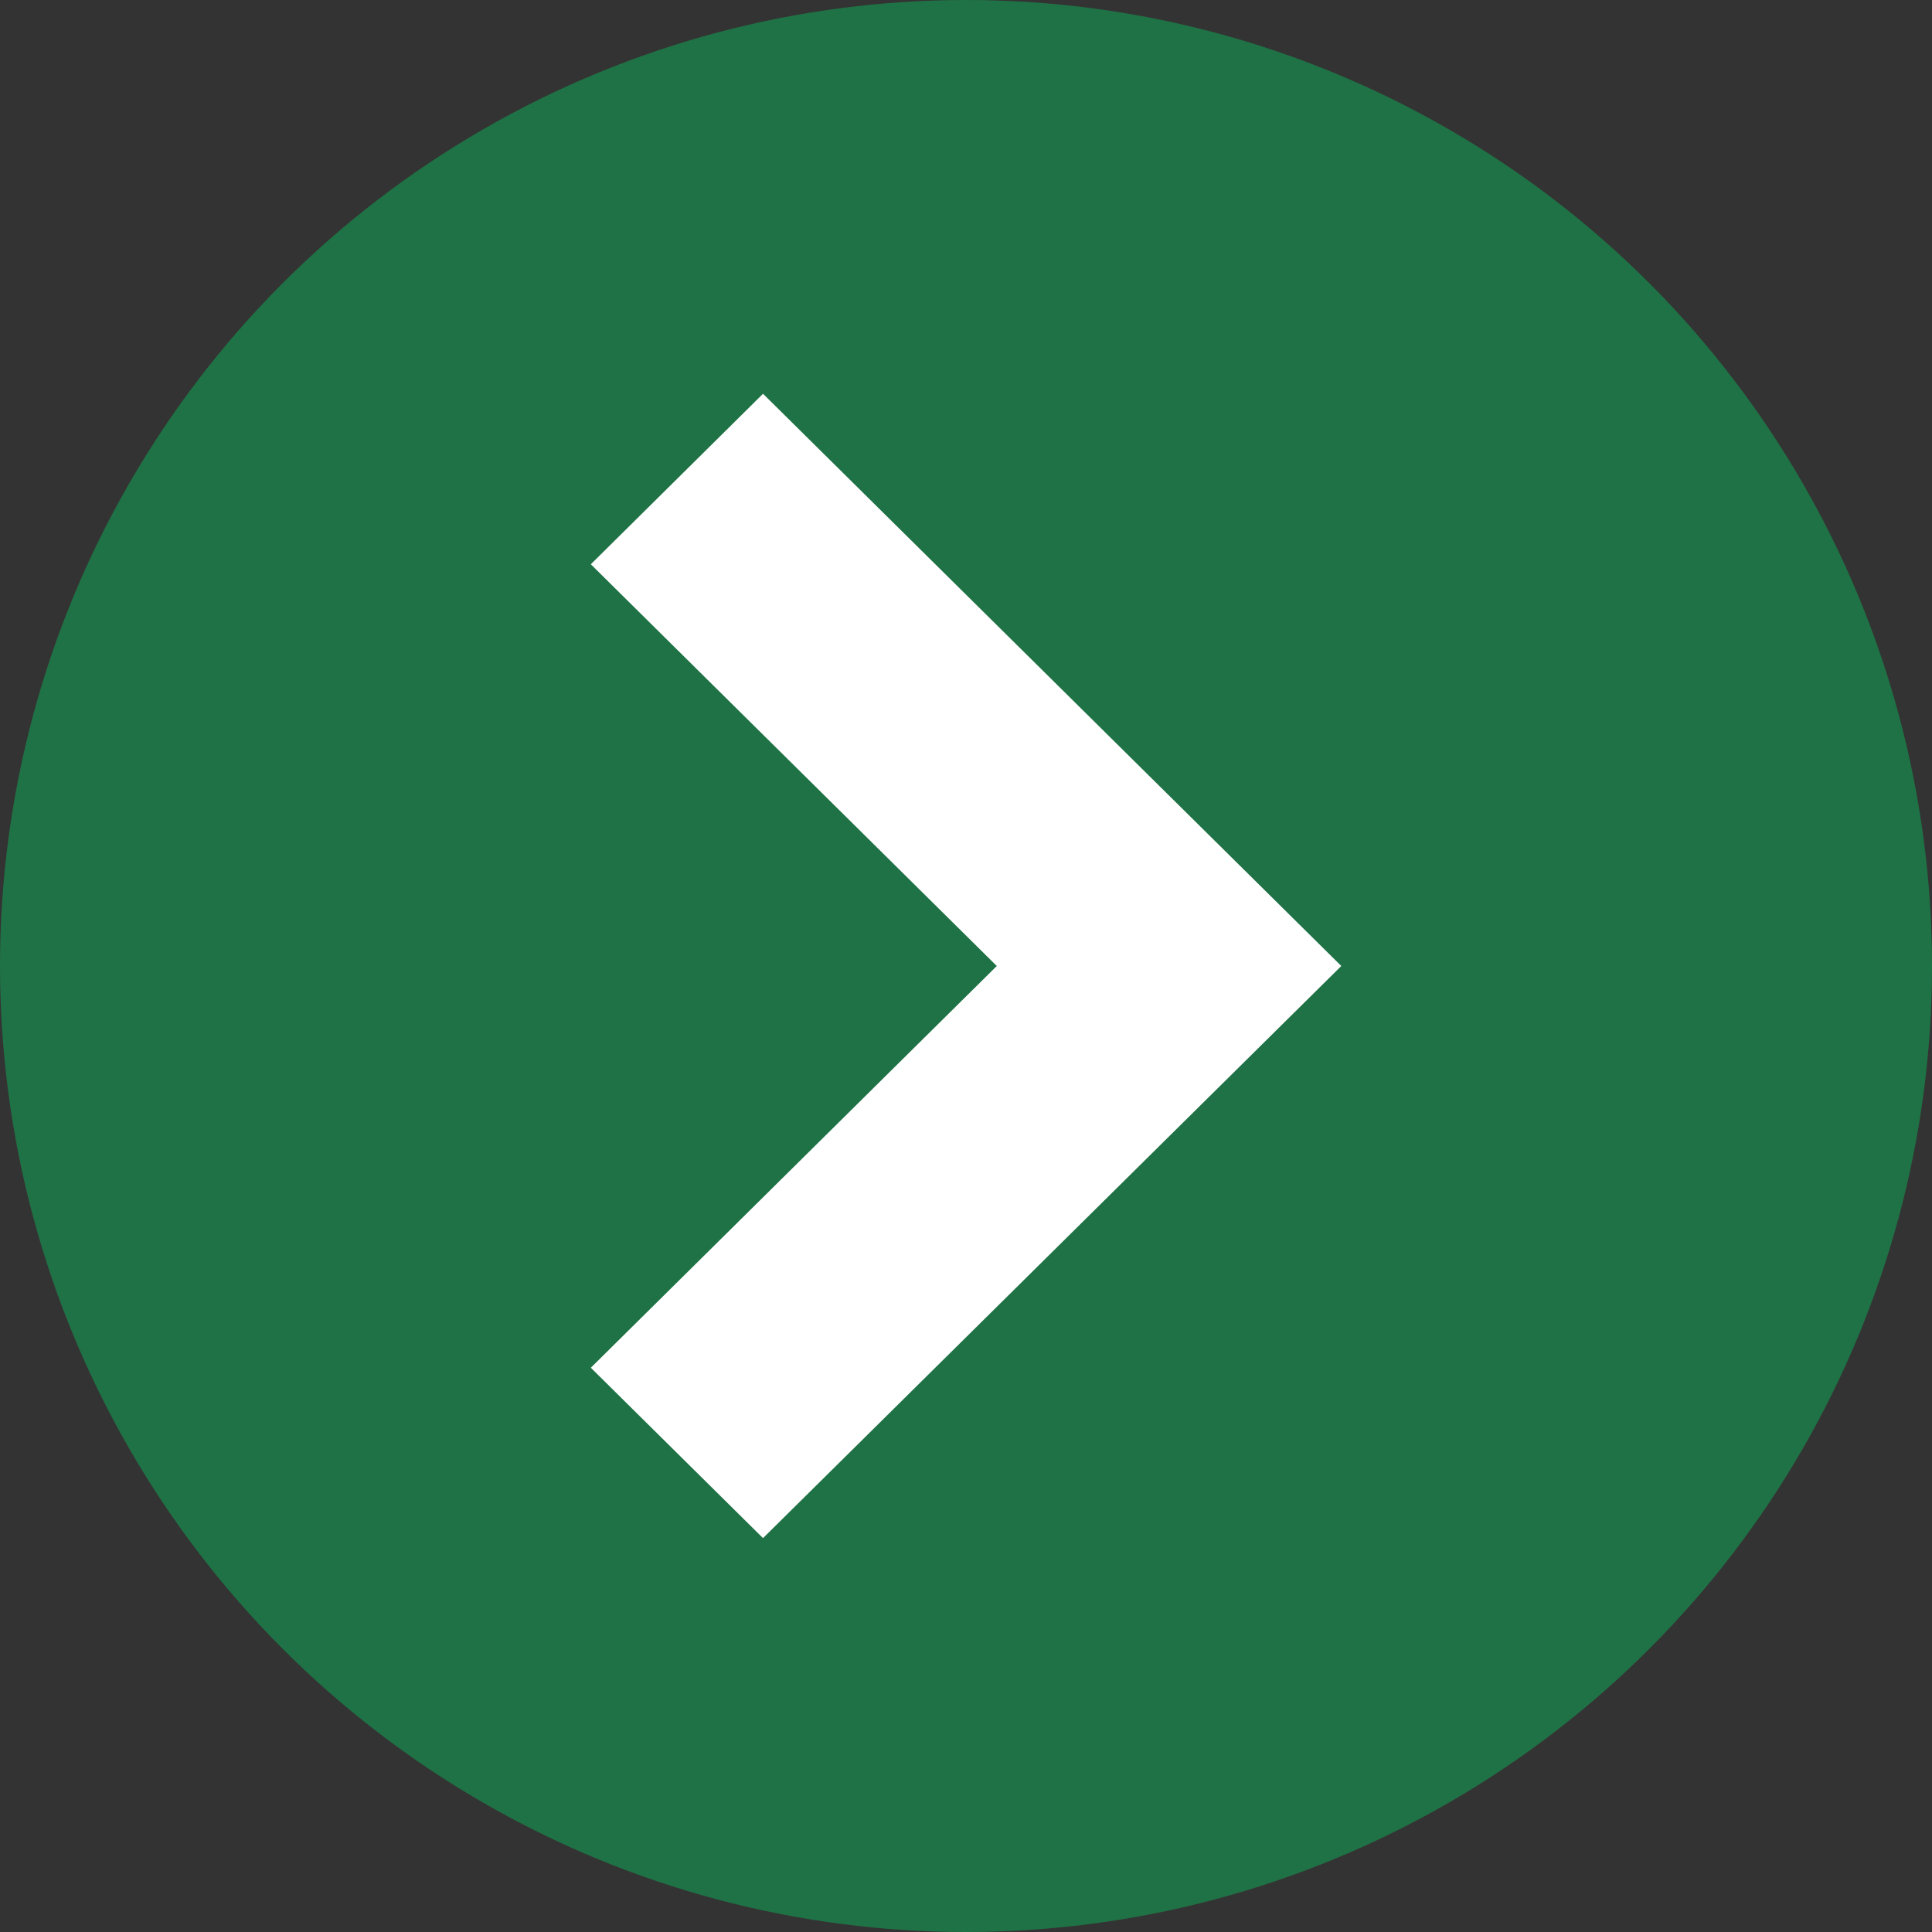 <svg xmlns="http://www.w3.org/2000/svg" width="16" height="16" viewBox="0 0 16 16">
  <rect x="0" y="0" width="16" height="16" fill="#333333" stroke="none"/>
  <g id="Group_2018" data-name="Group 2018" transform="translate(-320 -407)">
    <circle id="Ellipse_291" data-name="Ellipse 291" cx="8" cy="8" r="8" transform="translate(320 407)" fill="#1F7245"/>
    <g id="Icon_-_ArrowRight_-_Small" data-name="Icon - ArrowRight - Small" transform="translate(324.893 410.261)">
      <path id="Path_36" data-name="Path 36" d="M4.738,6.215,0,1.426,1.411,0,4.738,3.362,8.065,0,9.477,1.426Z" transform="translate(0 9.477) rotate(-90)" fill="#fff"/>
    </g>
  </g>
</svg>
